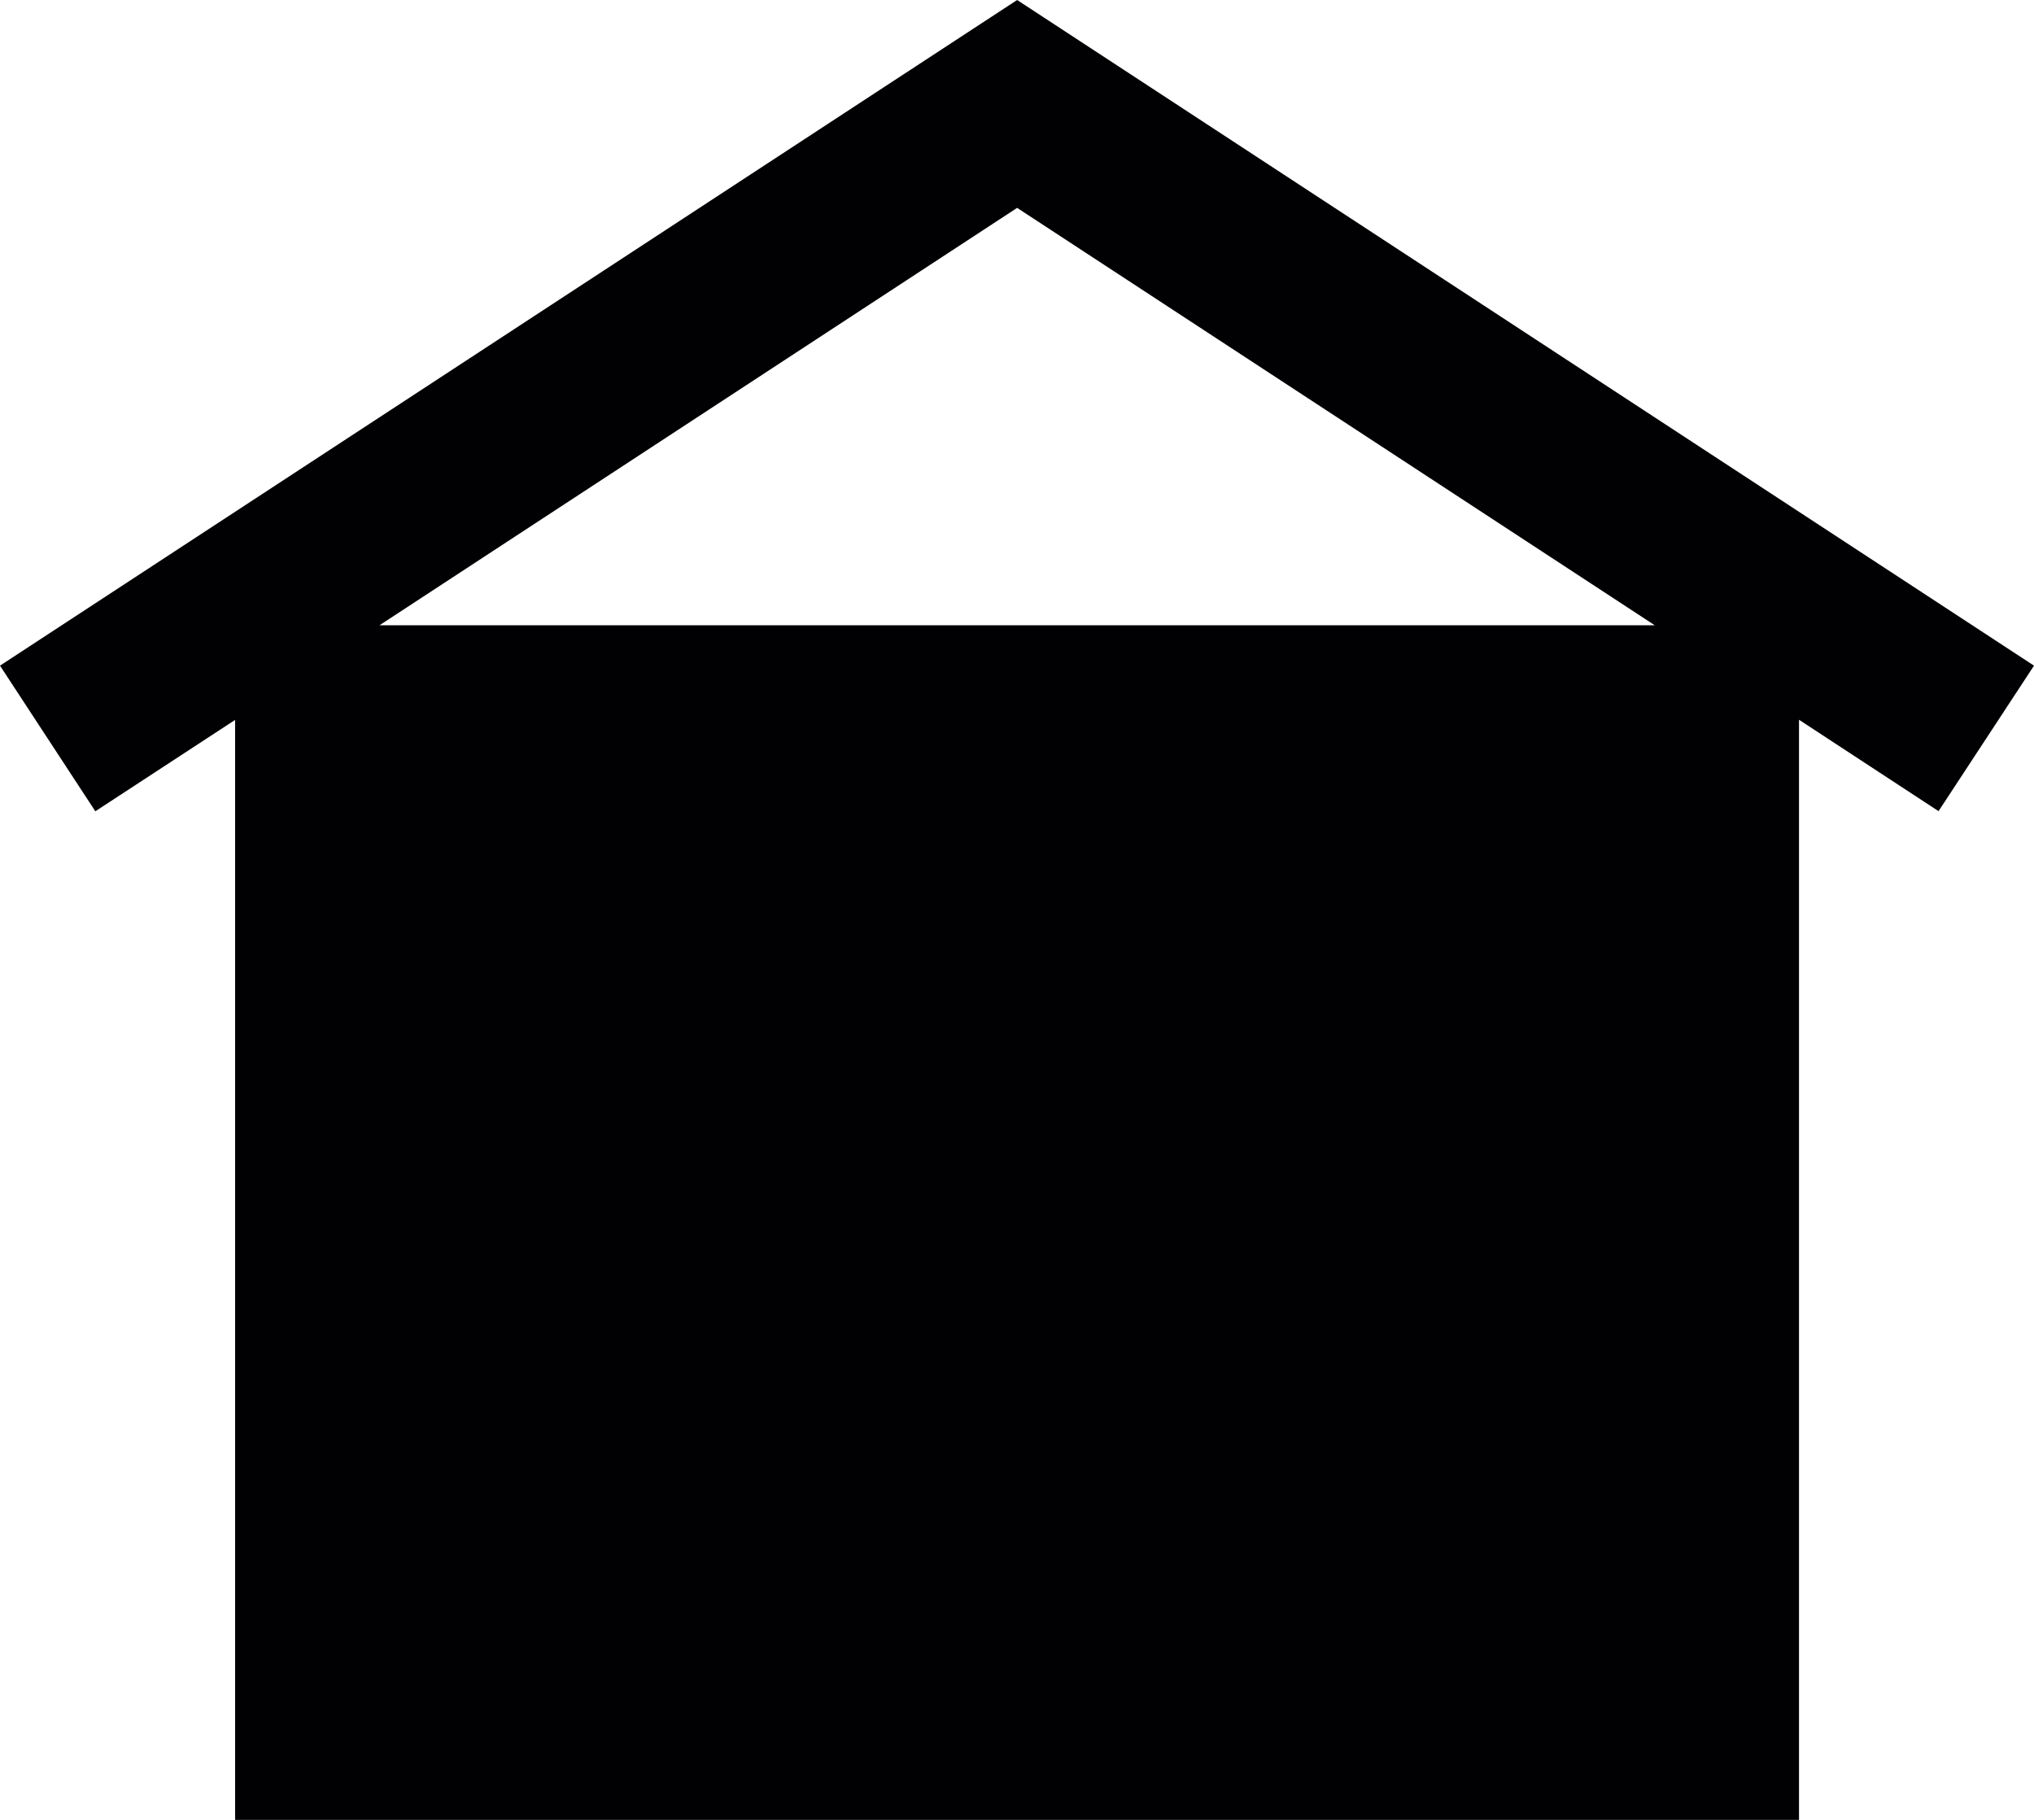 <?xml version="1.0" encoding="iso-8859-1"?>
<!-- Generator: Adobe Illustrator 16.0.4, SVG Export Plug-In . SVG Version: 6.00 Build 0)  -->
<!DOCTYPE svg PUBLIC "-//W3C//DTD SVG 1.1//EN" "http://www.w3.org/Graphics/SVG/1.1/DTD/svg11.dtd">
<svg version="1.1" id="Capa_1" xmlns="http://www.w3.org/2000/svg" xmlns:xlink="http://www.w3.org/1999/xlink" x="0px" y="0px"
	 width="15px" height="13.42px" viewBox="0 0 15 13.42" style="enable-background:new 0 0 15 13.42;" xml:space="preserve">
<path style="fill:#010002;" d="M15,4.909L7.501,0L0,4.909l0.703,1.074l1.031-0.674v8.112h11.533V5.308l1.029,0.674L15,4.909z
	 M2.799,4.611l4.702-3.078l4.702,3.078H2.799z"/>
<g>
</g>
<g>
</g>
<g>
</g>
<g>
</g>
<g>
</g>
<g>
</g>
<g>
</g>
<g>
</g>
<g>
</g>
<g>
</g>
<g>
</g>
<g>
</g>
<g>
</g>
<g>
</g>
<g>
</g>
</svg>
